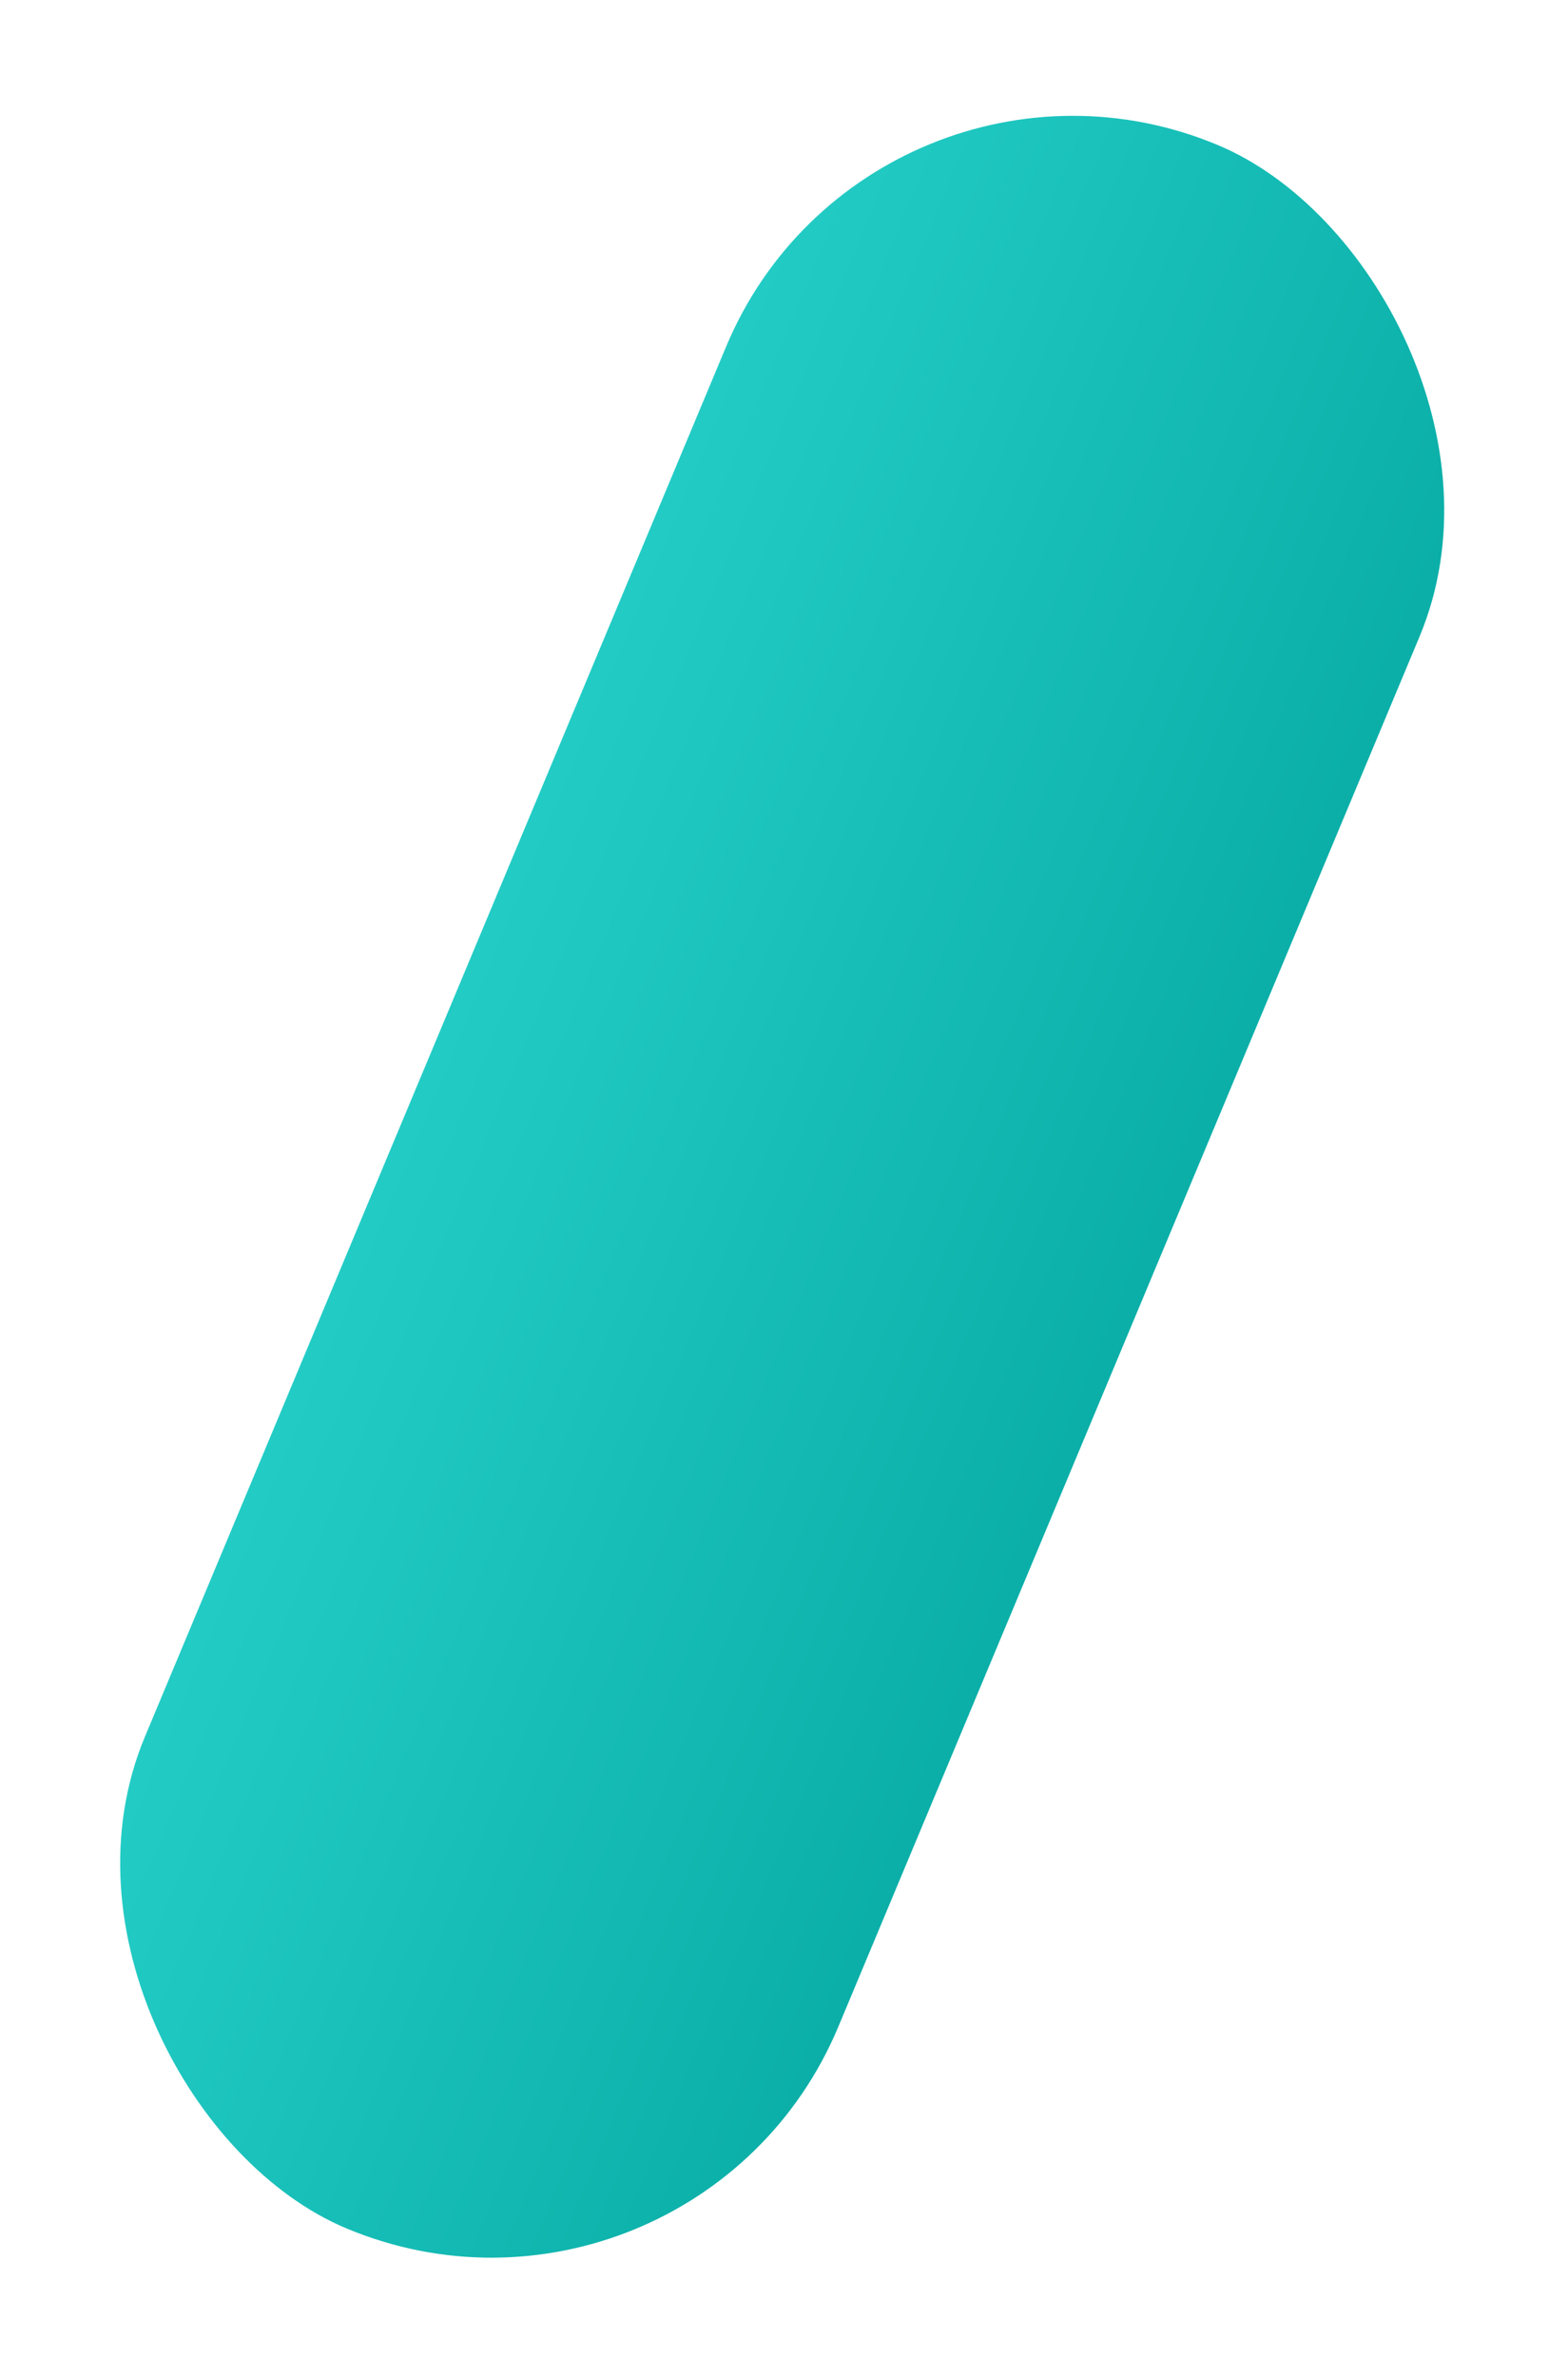 <?xml version="1.0" encoding="UTF-8"?> <svg xmlns="http://www.w3.org/2000/svg" width="254" height="385" viewBox="0 0 254 385" fill="none"><rect width="365.571" height="121.694" rx="60.847" transform="matrix(-0.386 0.923 0.923 0.386 141.1 0)" fill="url(#paint0_linear_79_327)"></rect><defs><linearGradient id="paint0_linear_79_327" x1="199.53" y1="0.703" x2="199.281" y2="124.458" gradientUnits="userSpaceOnUse"><stop stop-color="#22CCC5"></stop><stop offset="1" stop-color="#0AAEA7"></stop></linearGradient></defs></svg> 